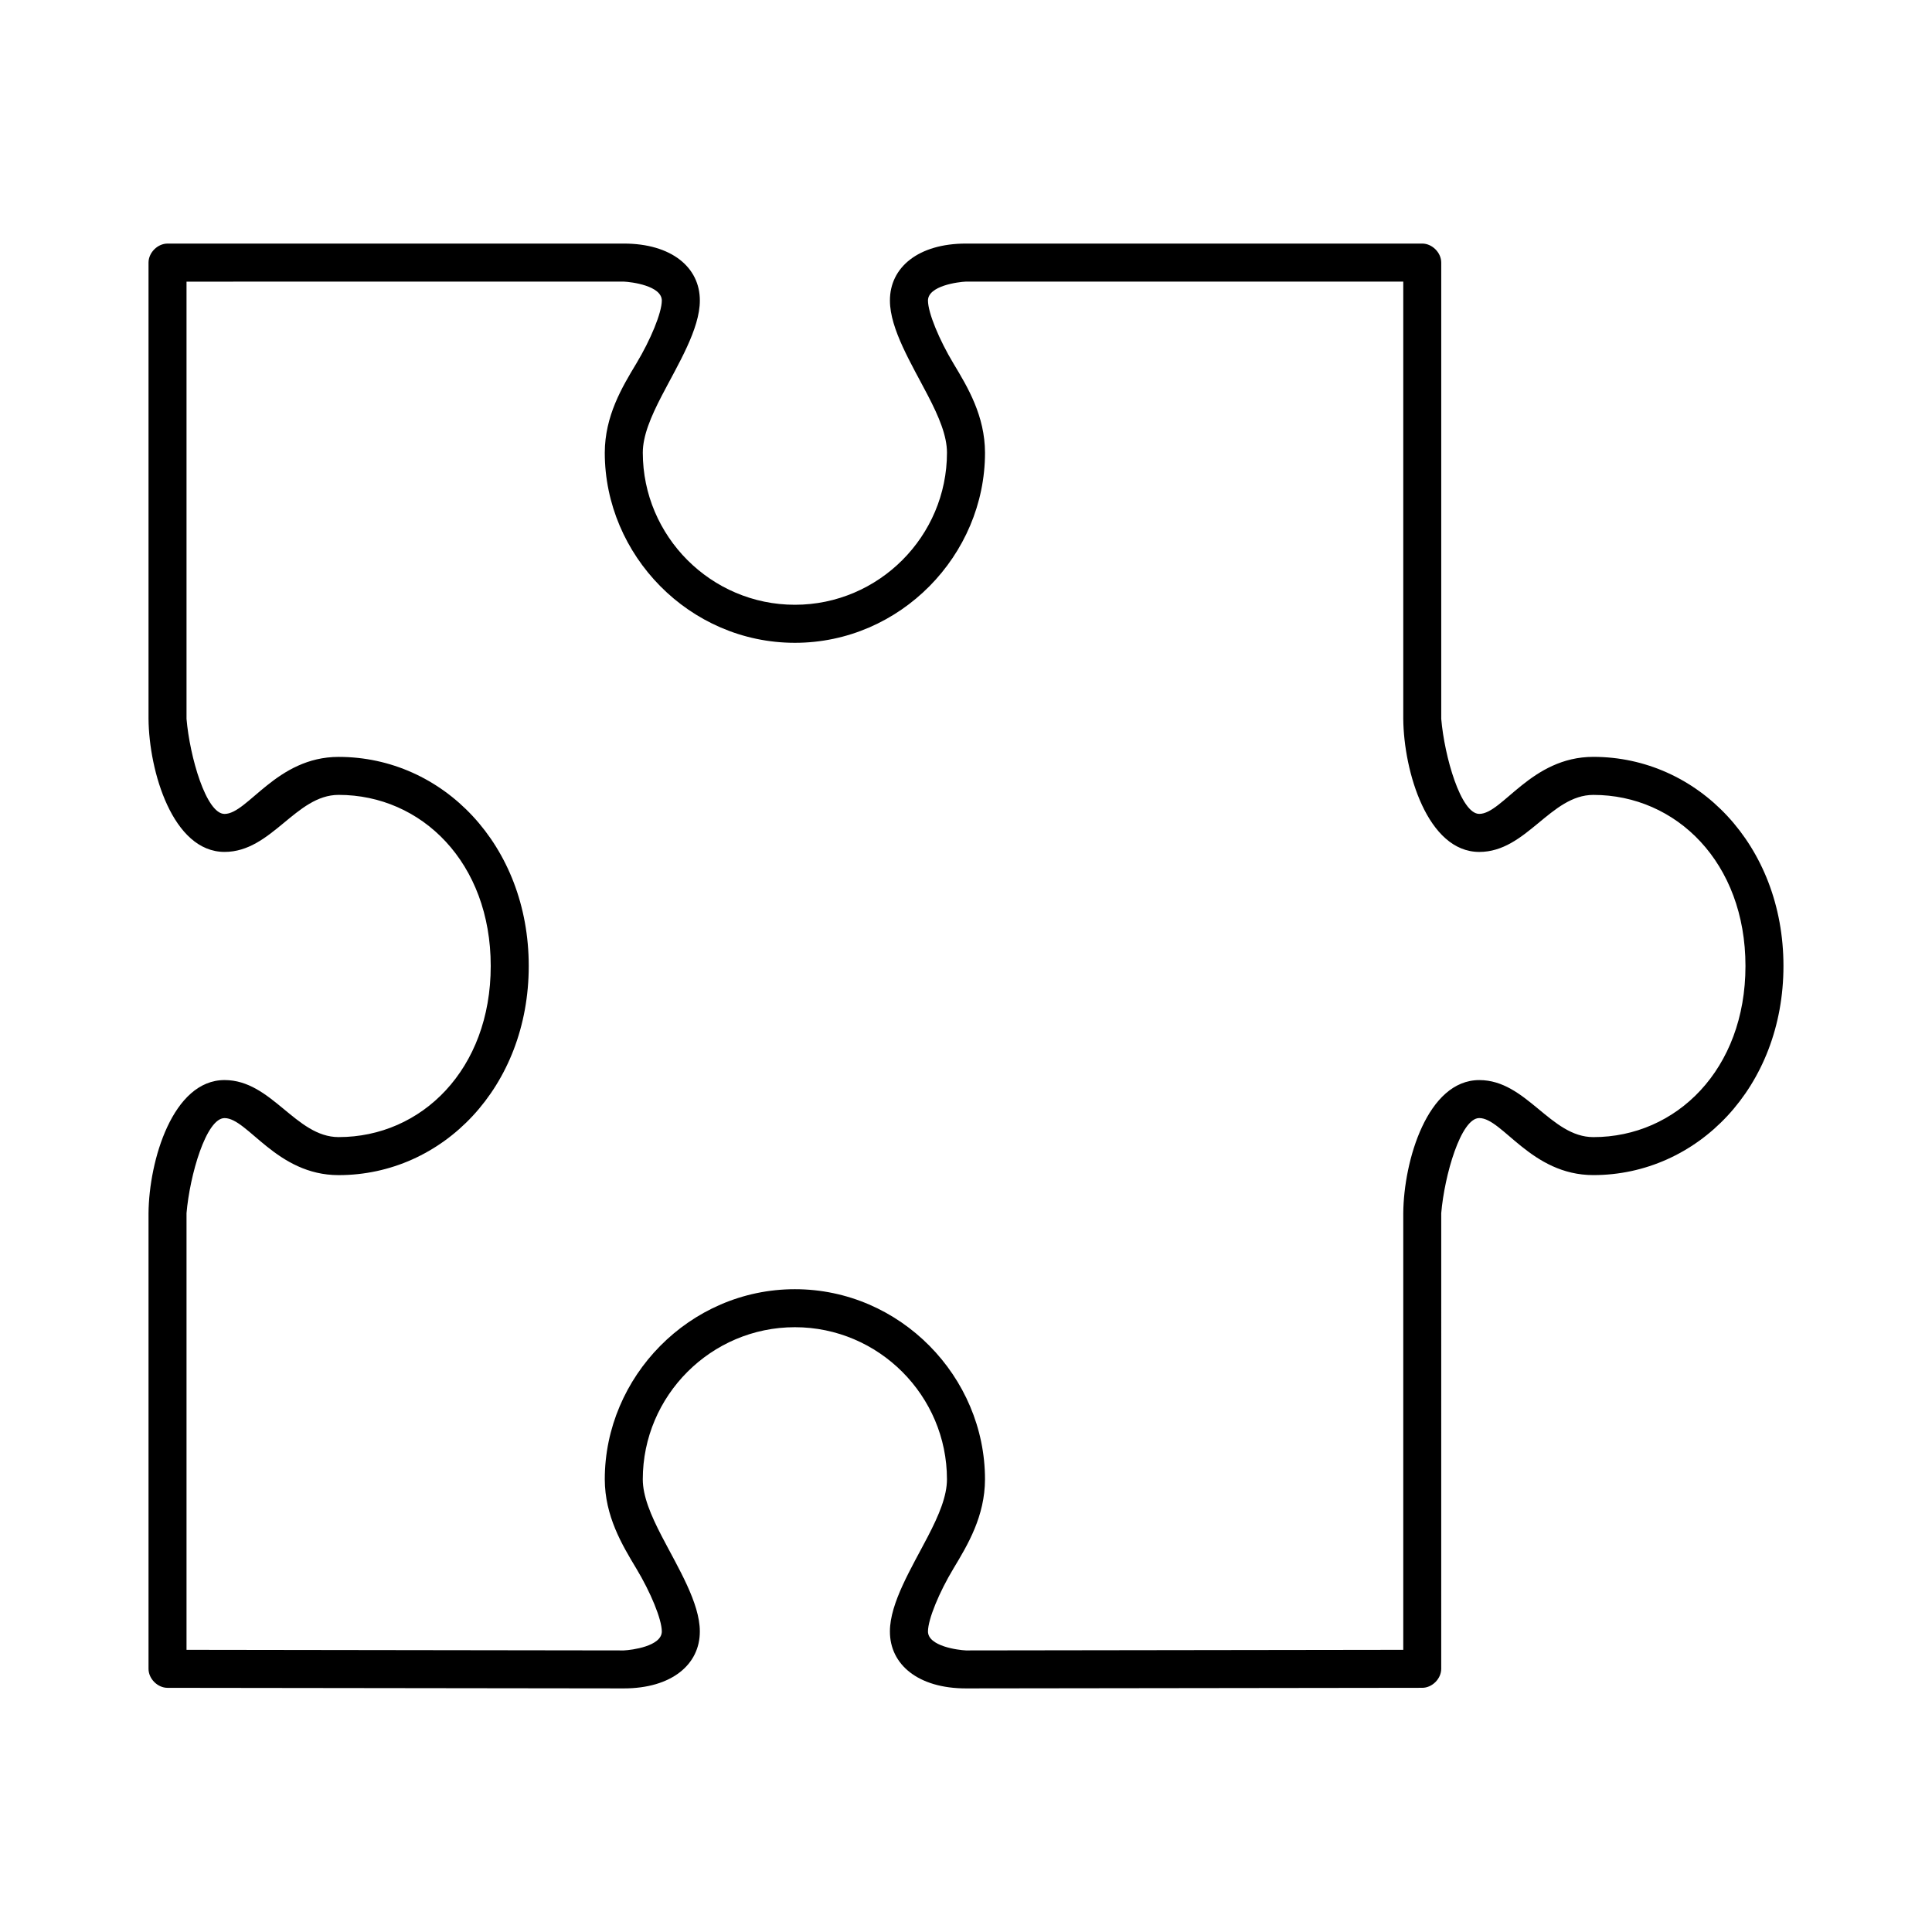 <?xml version="1.0" encoding="UTF-8"?>
<!-- Uploaded to: ICON Repo, www.iconrepo.com, Generator: ICON Repo Mixer Tools -->
<svg fill="#000000" width="800px" height="800px" version="1.1" viewBox="144 144 512 512" xmlns="http://www.w3.org/2000/svg">
 <path d="m188.4 208.55c-2.637 0-5.039 2.398-5.039 5.039v120.91c0.121 13.914 6.418 35.266 20.152 35.266 12.5 0 18.855-15.113 30.23-15.113 21.98 0 40.305 17.949 40.305 45.344s-18.324 45.344-40.305 45.344c-11.375 0-17.73-15.113-30.23-15.113-13.734 0-20.031 21.352-20.152 35.266v120.76c0 2.637 2.398 5.039 5.039 5.039l120.91 0.152c12.633 0 20.184-6.305 20.152-15.113 0-7.535-5.731-16.82-10.078-25.191-2.918-5.617-5.039-10.645-5.039-15.113 0-22.129 18.074-40.305 40.305-40.305 22.23 0 40.305 18.176 40.305 40.305 0 4.469-2.121 9.496-5.039 15.113-4.348 8.367-10.078 17.656-10.078 25.191-0.031 8.809 7.519 15.113 20.152 15.113l120.91-0.156c2.637 0 5.039-2.398 5.039-5.039l0.004-120.76c0.852-10.02 5.207-25.191 10.078-25.191 6.152 0 13.762 15.113 30.23 15.113 27.582 0 50.383-23.379 50.383-55.418 0-32.043-22.801-55.418-50.383-55.418-16.469 0-24.074 15.113-30.23 15.113-4.871 0-9.227-15.172-10.078-25.191v-120.91c0-2.637-2.398-5.039-5.039-5.039h-120.91c-12.633 0-20.184 6.305-20.152 15.113 0 7.535 5.731 16.82 10.078 25.191 2.918 5.617 5.039 10.645 5.039 15.113 0 22.129-18.074 40.305-40.305 40.305s-40.305-18.176-40.305-40.305c0-4.469 2.121-9.496 5.039-15.113 4.348-8.367 10.078-17.656 10.078-25.191 0.031-8.809-7.519-15.113-20.152-15.113zm120.91 10.078c2.055 0.086 10.078 1.098 10.078 5.039-0.027 3.258-2.965 10.367-6.769 16.688-3.809 6.32-8.316 13.871-8.348 23.613 0 27.137 22.41 50.379 50.383 50.383 27.969-0.004 50.383-23.246 50.383-50.383-0.031-9.742-4.539-17.293-8.348-23.613-3.805-6.324-6.742-13.434-6.769-16.691 0-3.938 8.02-4.953 10.078-5.039h115.88v115.88c0.121 13.914 6.418 35.266 20.152 35.266 12.5 0 18.855-15.113 30.23-15.113 21.98 0 40.305 17.949 40.305 45.344 0 27.395-18.324 45.344-40.305 45.344-11.375 0-17.73-15.113-30.23-15.113-13.734 0-20.031 21.352-20.152 35.266v115.72l-115.88 0.16c-2.055-0.086-10.078-1.098-10.078-5.039 0.027-3.258 2.965-10.367 6.769-16.688 3.809-6.32 8.316-13.871 8.344-23.617 0-27.137-22.41-50.379-50.379-50.383-27.969 0.004-50.383 23.246-50.383 50.383 0.031 9.746 4.539 17.297 8.344 23.617 3.809 6.32 6.746 13.43 6.773 16.688 0 3.938-8.02 4.953-10.078 5.039l-115.88-0.16v-115.72c0.852-10.02 5.207-25.191 10.078-25.191 6.152 0 13.762 15.113 30.23 15.113 27.582 0 50.383-23.379 50.383-55.418 0-32.043-22.801-55.418-50.383-55.418-16.469 0-24.074 15.113-30.23 15.113-4.871 0-9.227-15.172-10.078-25.191v-115.87z"/>
</svg>